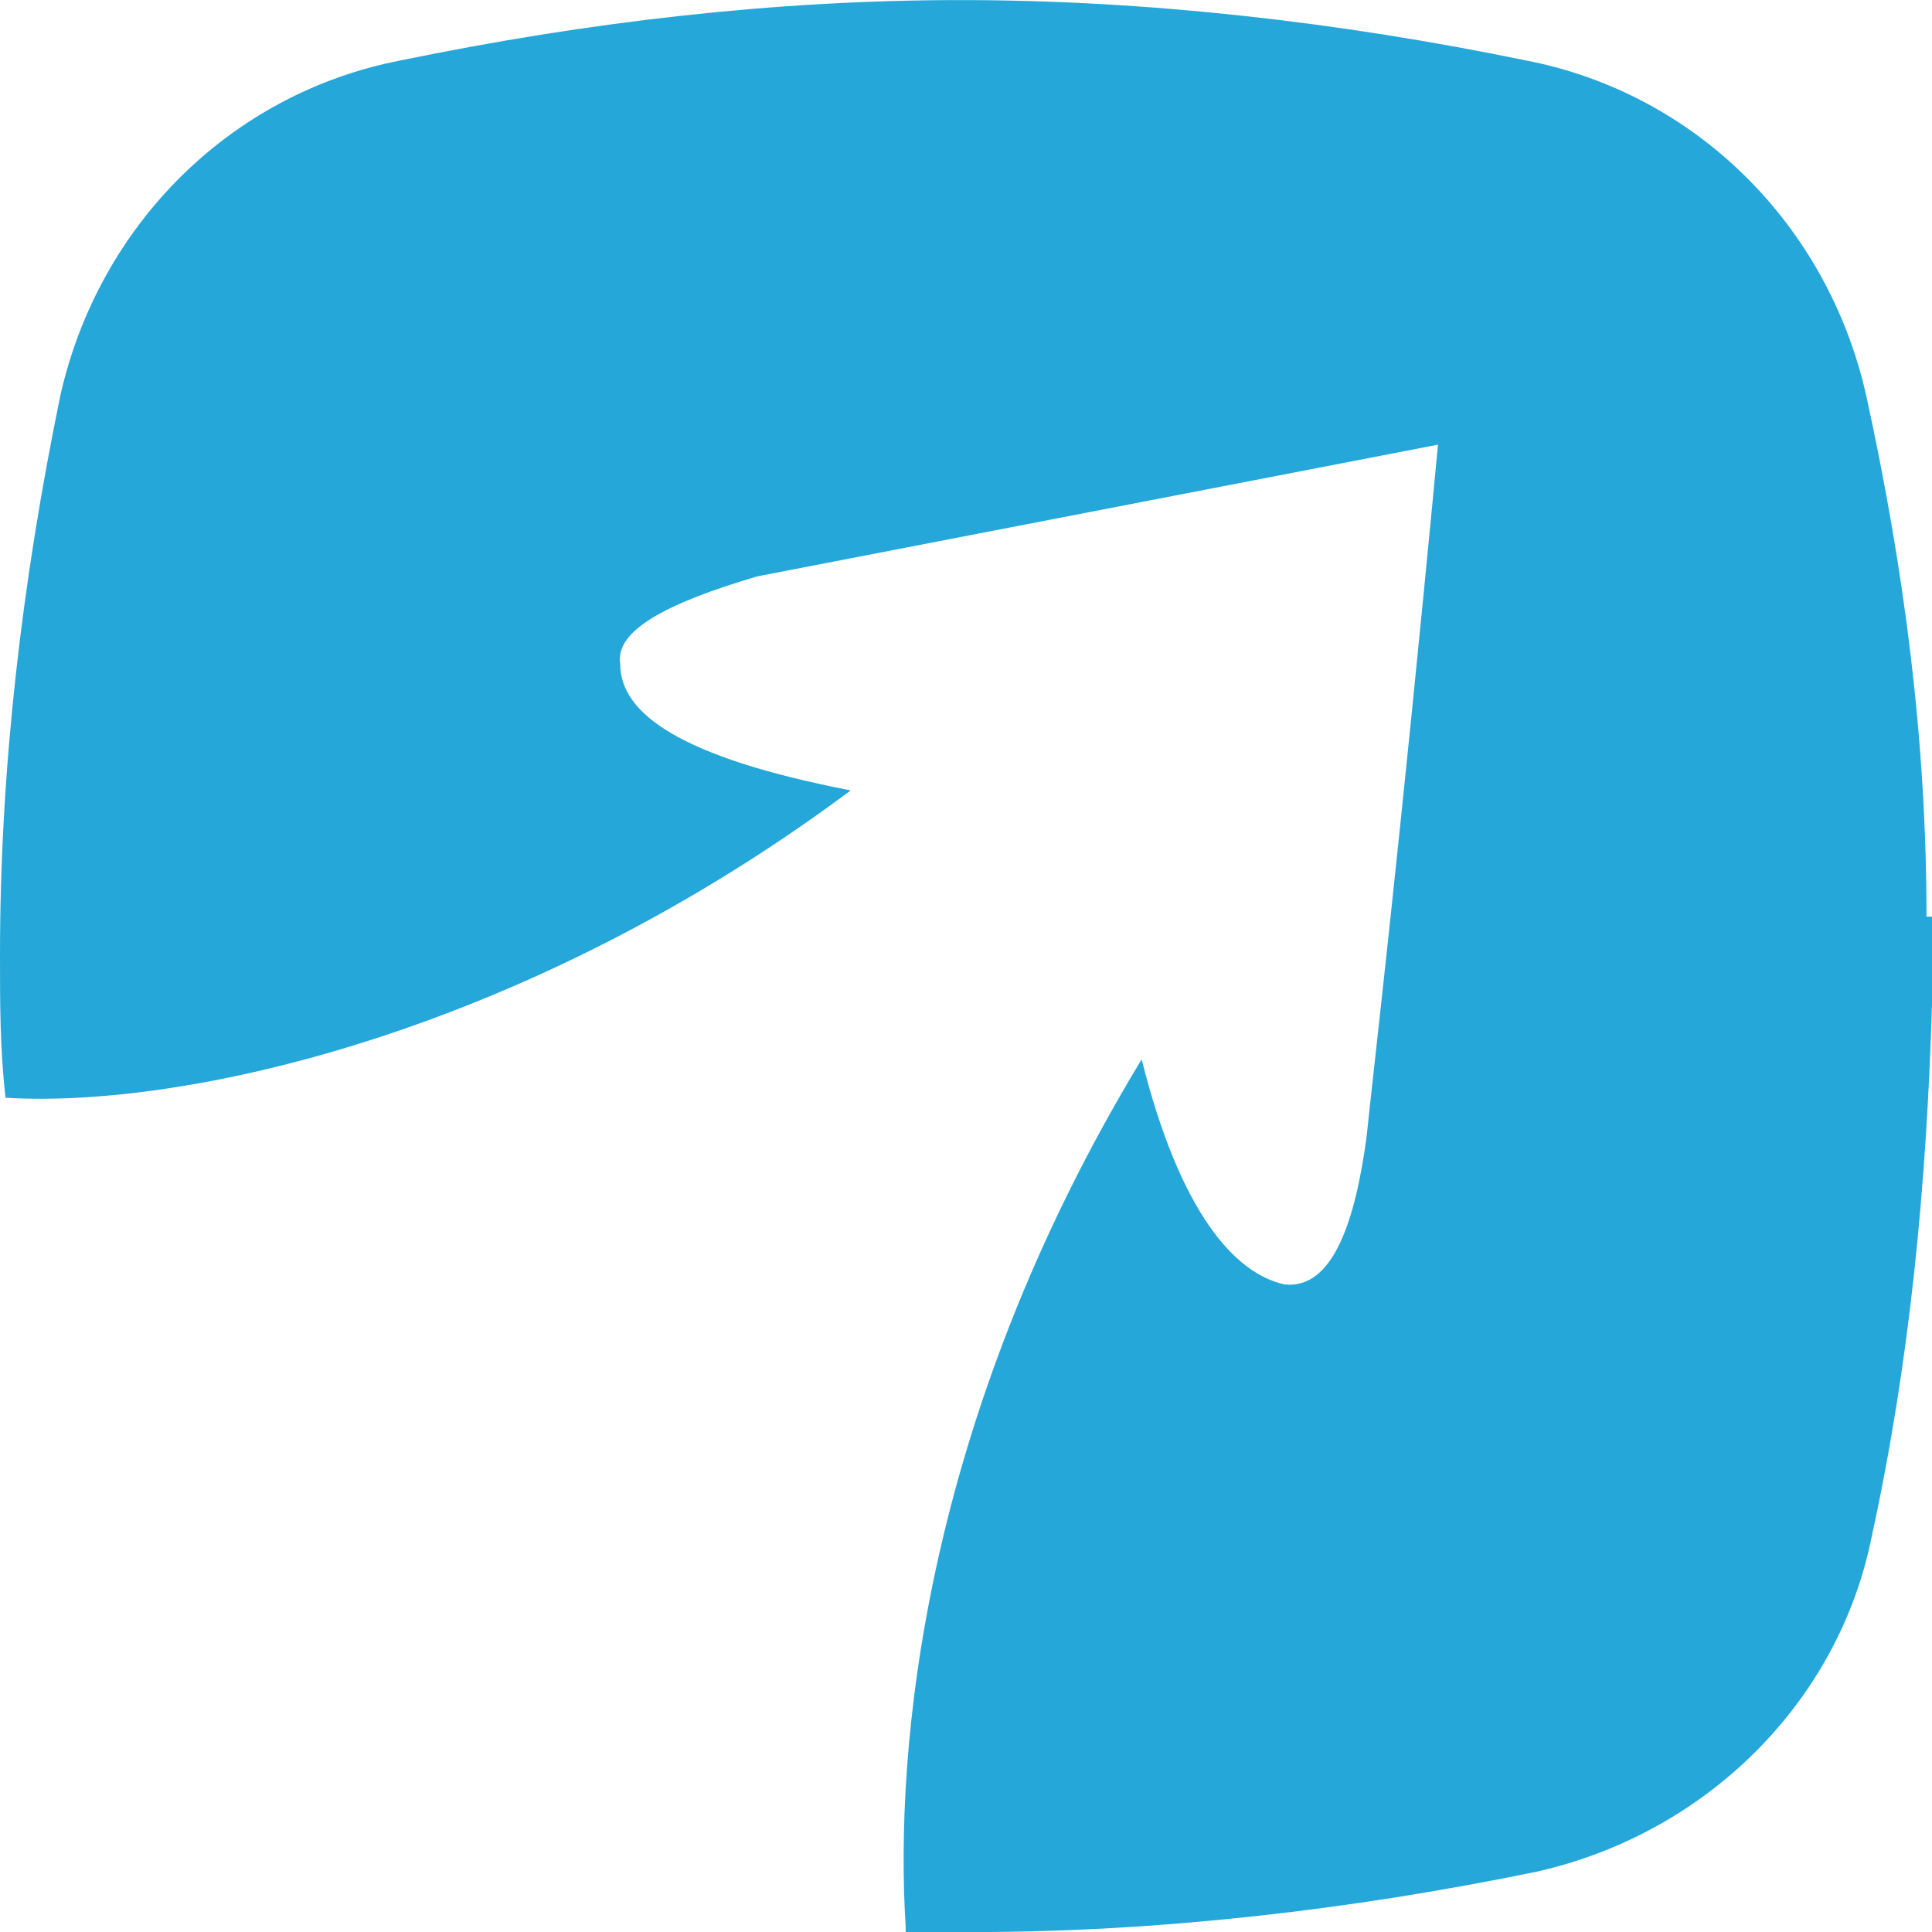 <svg width="26" height="26" viewBox="0 0 26 26" fill="none" xmlns="http://www.w3.org/2000/svg">
<path d="M25.926 12.336C25.926 9.972 25.631 7.682 25.114 5.319C24.597 3.029 22.824 1.256 20.534 0.813C18.023 0.296 15.438 0.001 12.926 0.001C10.415 0.001 7.903 0.296 5.392 0.813C3.102 1.256 1.33 3.029 0.813 5.319C0.295 7.83 0 10.341 0 12.853C0 13.518 4.50718e-06 14.109 0.074 14.773C2.511 14.921 7.091 13.887 11.449 10.637C9.159 10.194 8.347 9.603 8.347 8.938C8.273 8.495 8.938 8.126 10.193 7.756L19.352 5.984C18.835 11.45 18.466 14.552 18.392 15.29C18.244 16.398 17.949 17.359 17.284 17.285C16.619 17.137 15.881 16.325 15.364 14.256C12.409 19.131 12.04 23.563 12.188 25.927V26.001H13.074C15.585 26.001 18.17 25.705 20.682 25.188C22.972 24.671 24.744 22.898 25.188 20.682C25.704 18.319 25.926 15.955 26 13.518V12.336H25.926Z" fill="#25A7D9"/>
</svg>

